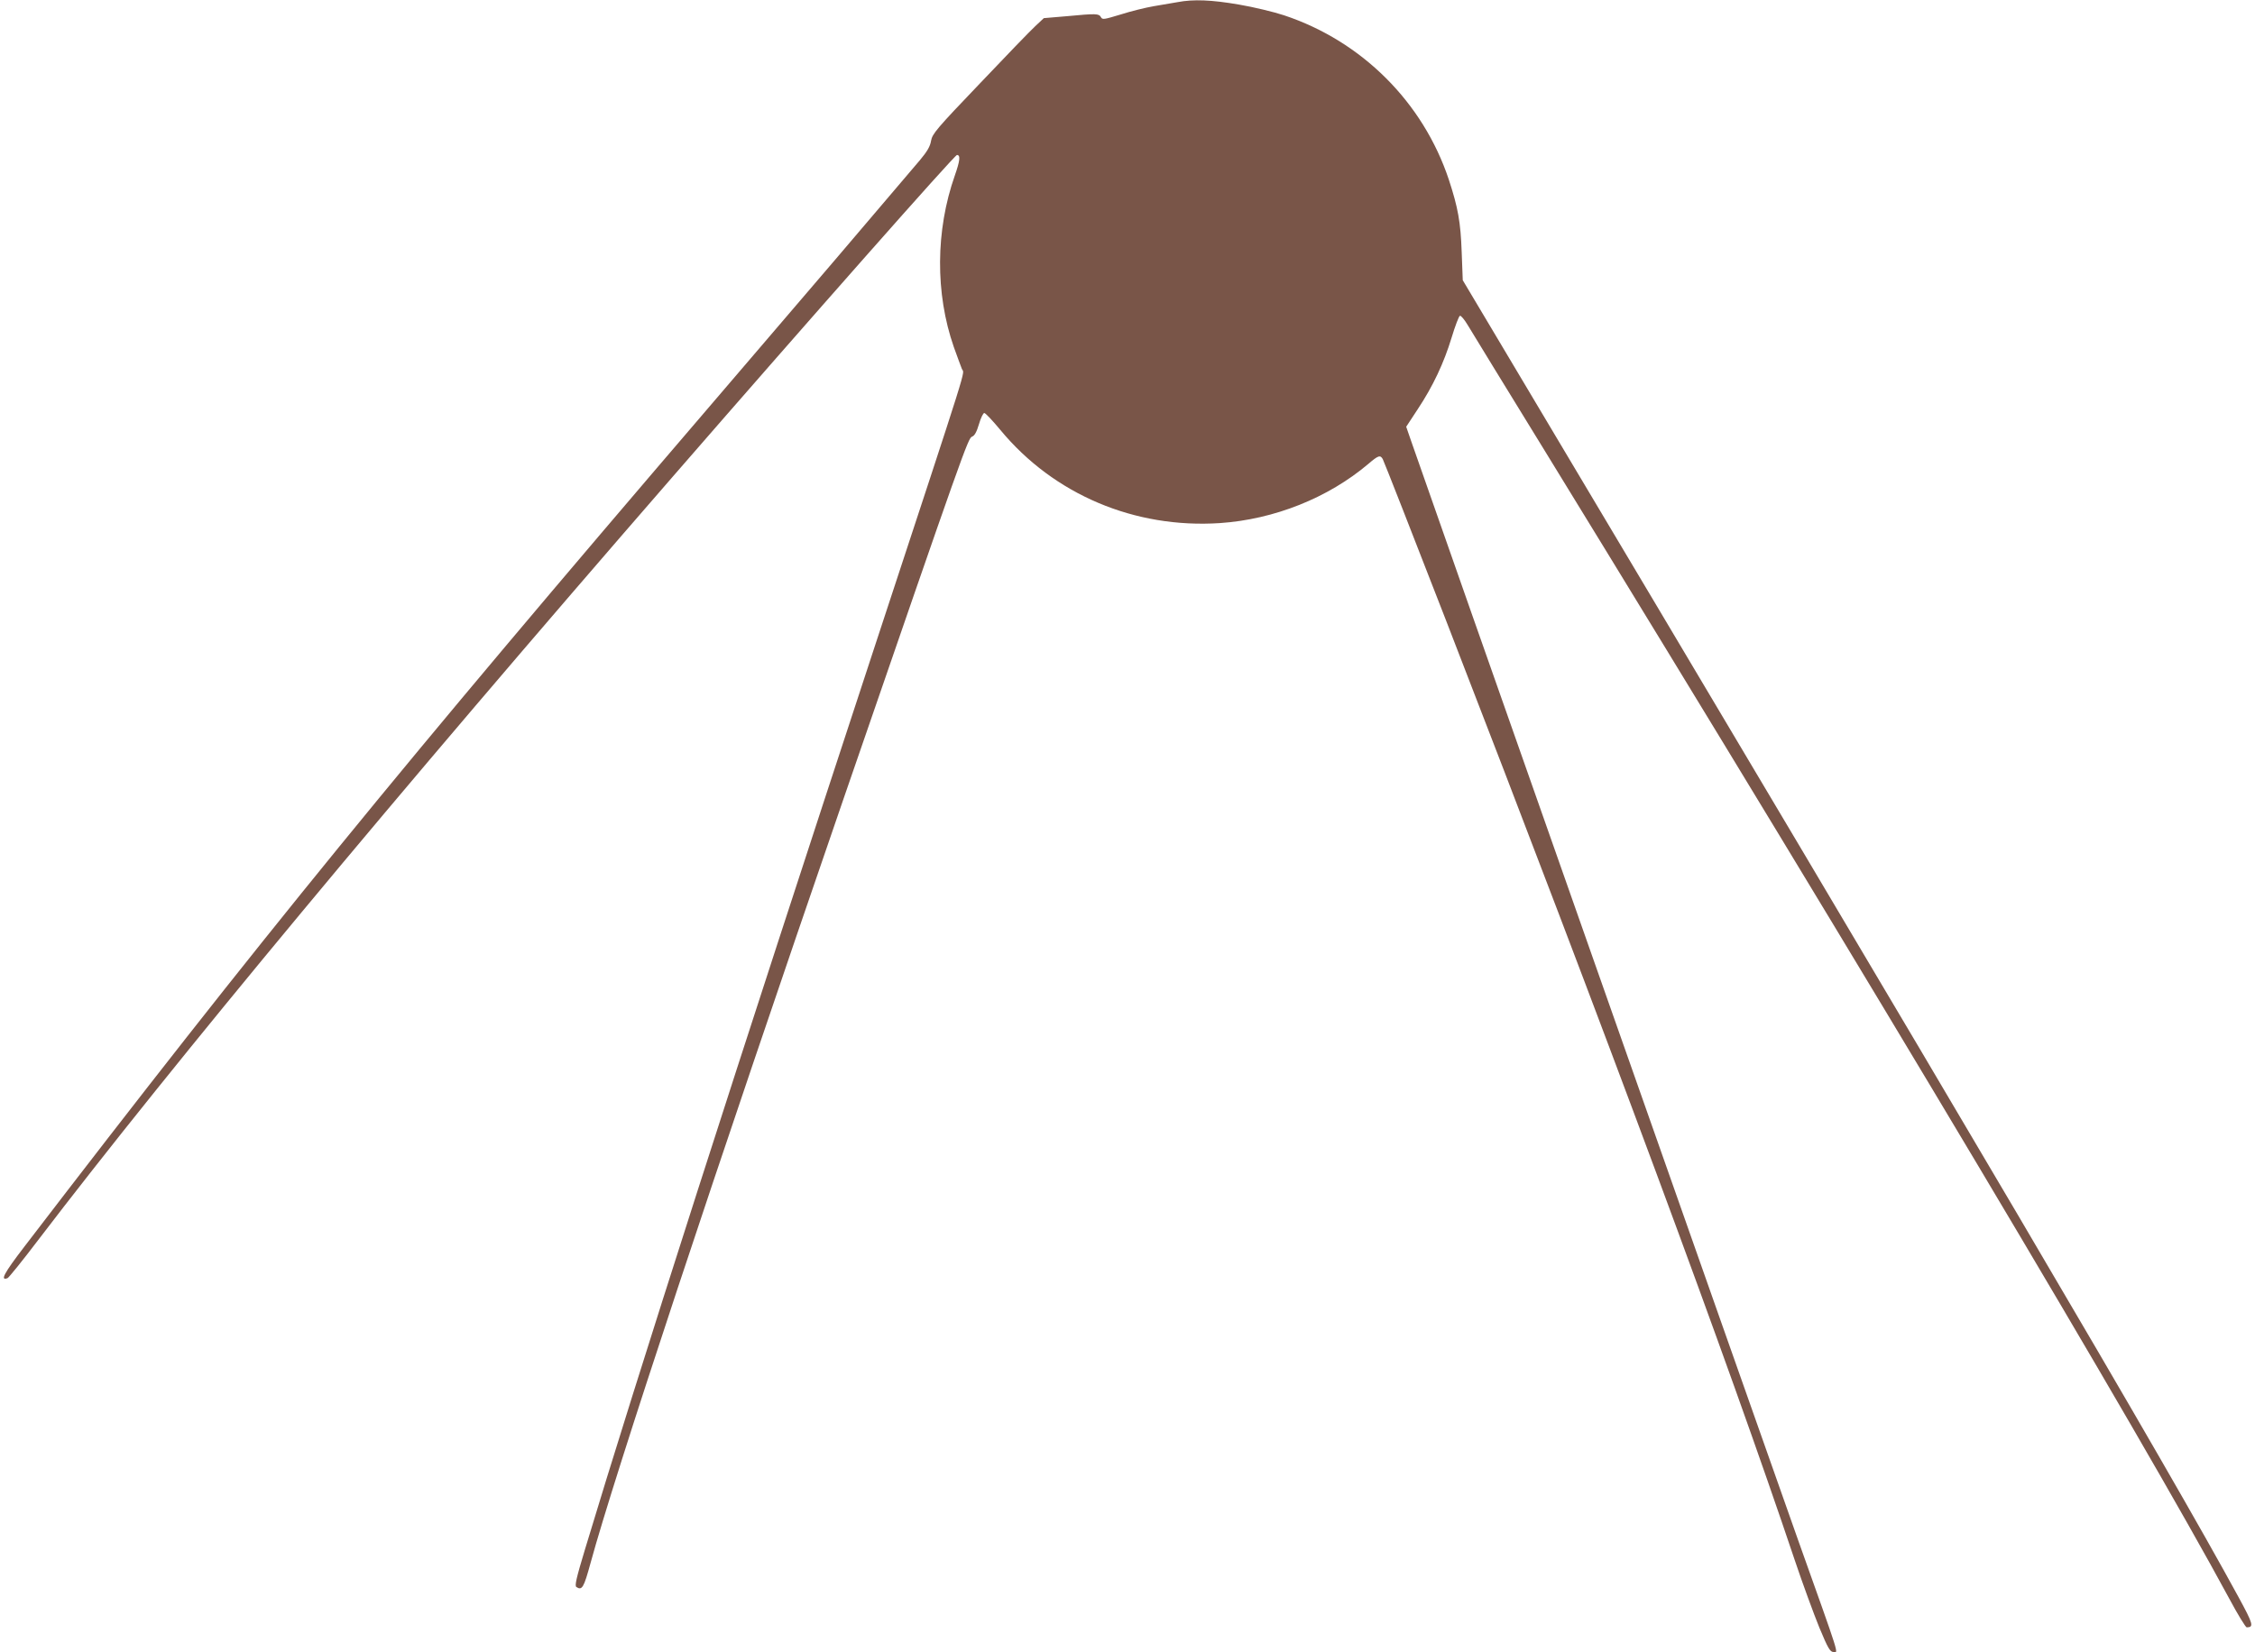 <?xml version="1.0" standalone="no"?>
<!DOCTYPE svg PUBLIC "-//W3C//DTD SVG 20010904//EN"
 "http://www.w3.org/TR/2001/REC-SVG-20010904/DTD/svg10.dtd">
<svg version="1.0" xmlns="http://www.w3.org/2000/svg"
 width="1280pt" height="938pt" viewBox="0 0 1280 938"
 preserveAspectRatio="xMidYMid meet">
<g transform="translate(0,938) scale(0.1,-0.1)"
fill="#795548" stroke="none">
<path d="M6685 9368 c-27 -5 -88 -15 -135 -23 -47 -8 -132 -29 -188 -47 -96
-29 -105 -31 -113 -15 -12 20 -25 21 -194 5 l-130 -11 -49 -46 c-27 -25 -169
-172 -316 -327 -244 -255 -268 -284 -275 -323 -5 -32 -22 -61 -63 -110 -220
-260 -657 -772 -1192 -1396 -1756 -2049 -2561 -3036 -3893 -4775 -115 -150
-138 -194 -94 -177 7 3 85 99 172 214 771 1010 2027 2522 3605 4338 795 915
1599 1825 1612 1825 21 0 17 -33 -12 -116 -110 -312 -112 -670 -6 -974 19 -52
39 -108 46 -125 14 -35 59 108 -493 -1570 -783 -2382 -1355 -4164 -1647 -5134
-49 -162 -59 -206 -48 -212 32 -21 42 -3 80 136 137 502 699 2199 1438 4345
686 1989 705 2043 728 2051 14 5 26 27 39 71 10 35 24 63 30 63 7 0 48 -44 92
-97 303 -366 762 -560 1246 -528 308 21 614 143 842 336 57 49 68 52 82 27 9
-18 174 -439 358 -913 914 -2357 1608 -4228 1979 -5334 46 -137 110 -311 141
-387 49 -118 61 -138 80 -139 28 0 45 -53 -202 640 -266 750 -2112 5994 -2195
6236 l-28 81 65 99 c87 131 149 263 193 408 20 66 41 121 47 123 6 2 26 -22
45 -54 19 -32 218 -357 443 -723 1875 -3056 3370 -5564 3879 -6507 48 -90 93
-163 99 -163 42 1 37 18 -46 171 -411 755 -1518 2635 -4239 7201 l-165 277 -6
158 c-6 173 -21 254 -73 413 -146 439 -493 786 -935 933 -57 19 -173 47 -256
61 -156 27 -259 31 -348 14z"/>
</g>
</svg>
